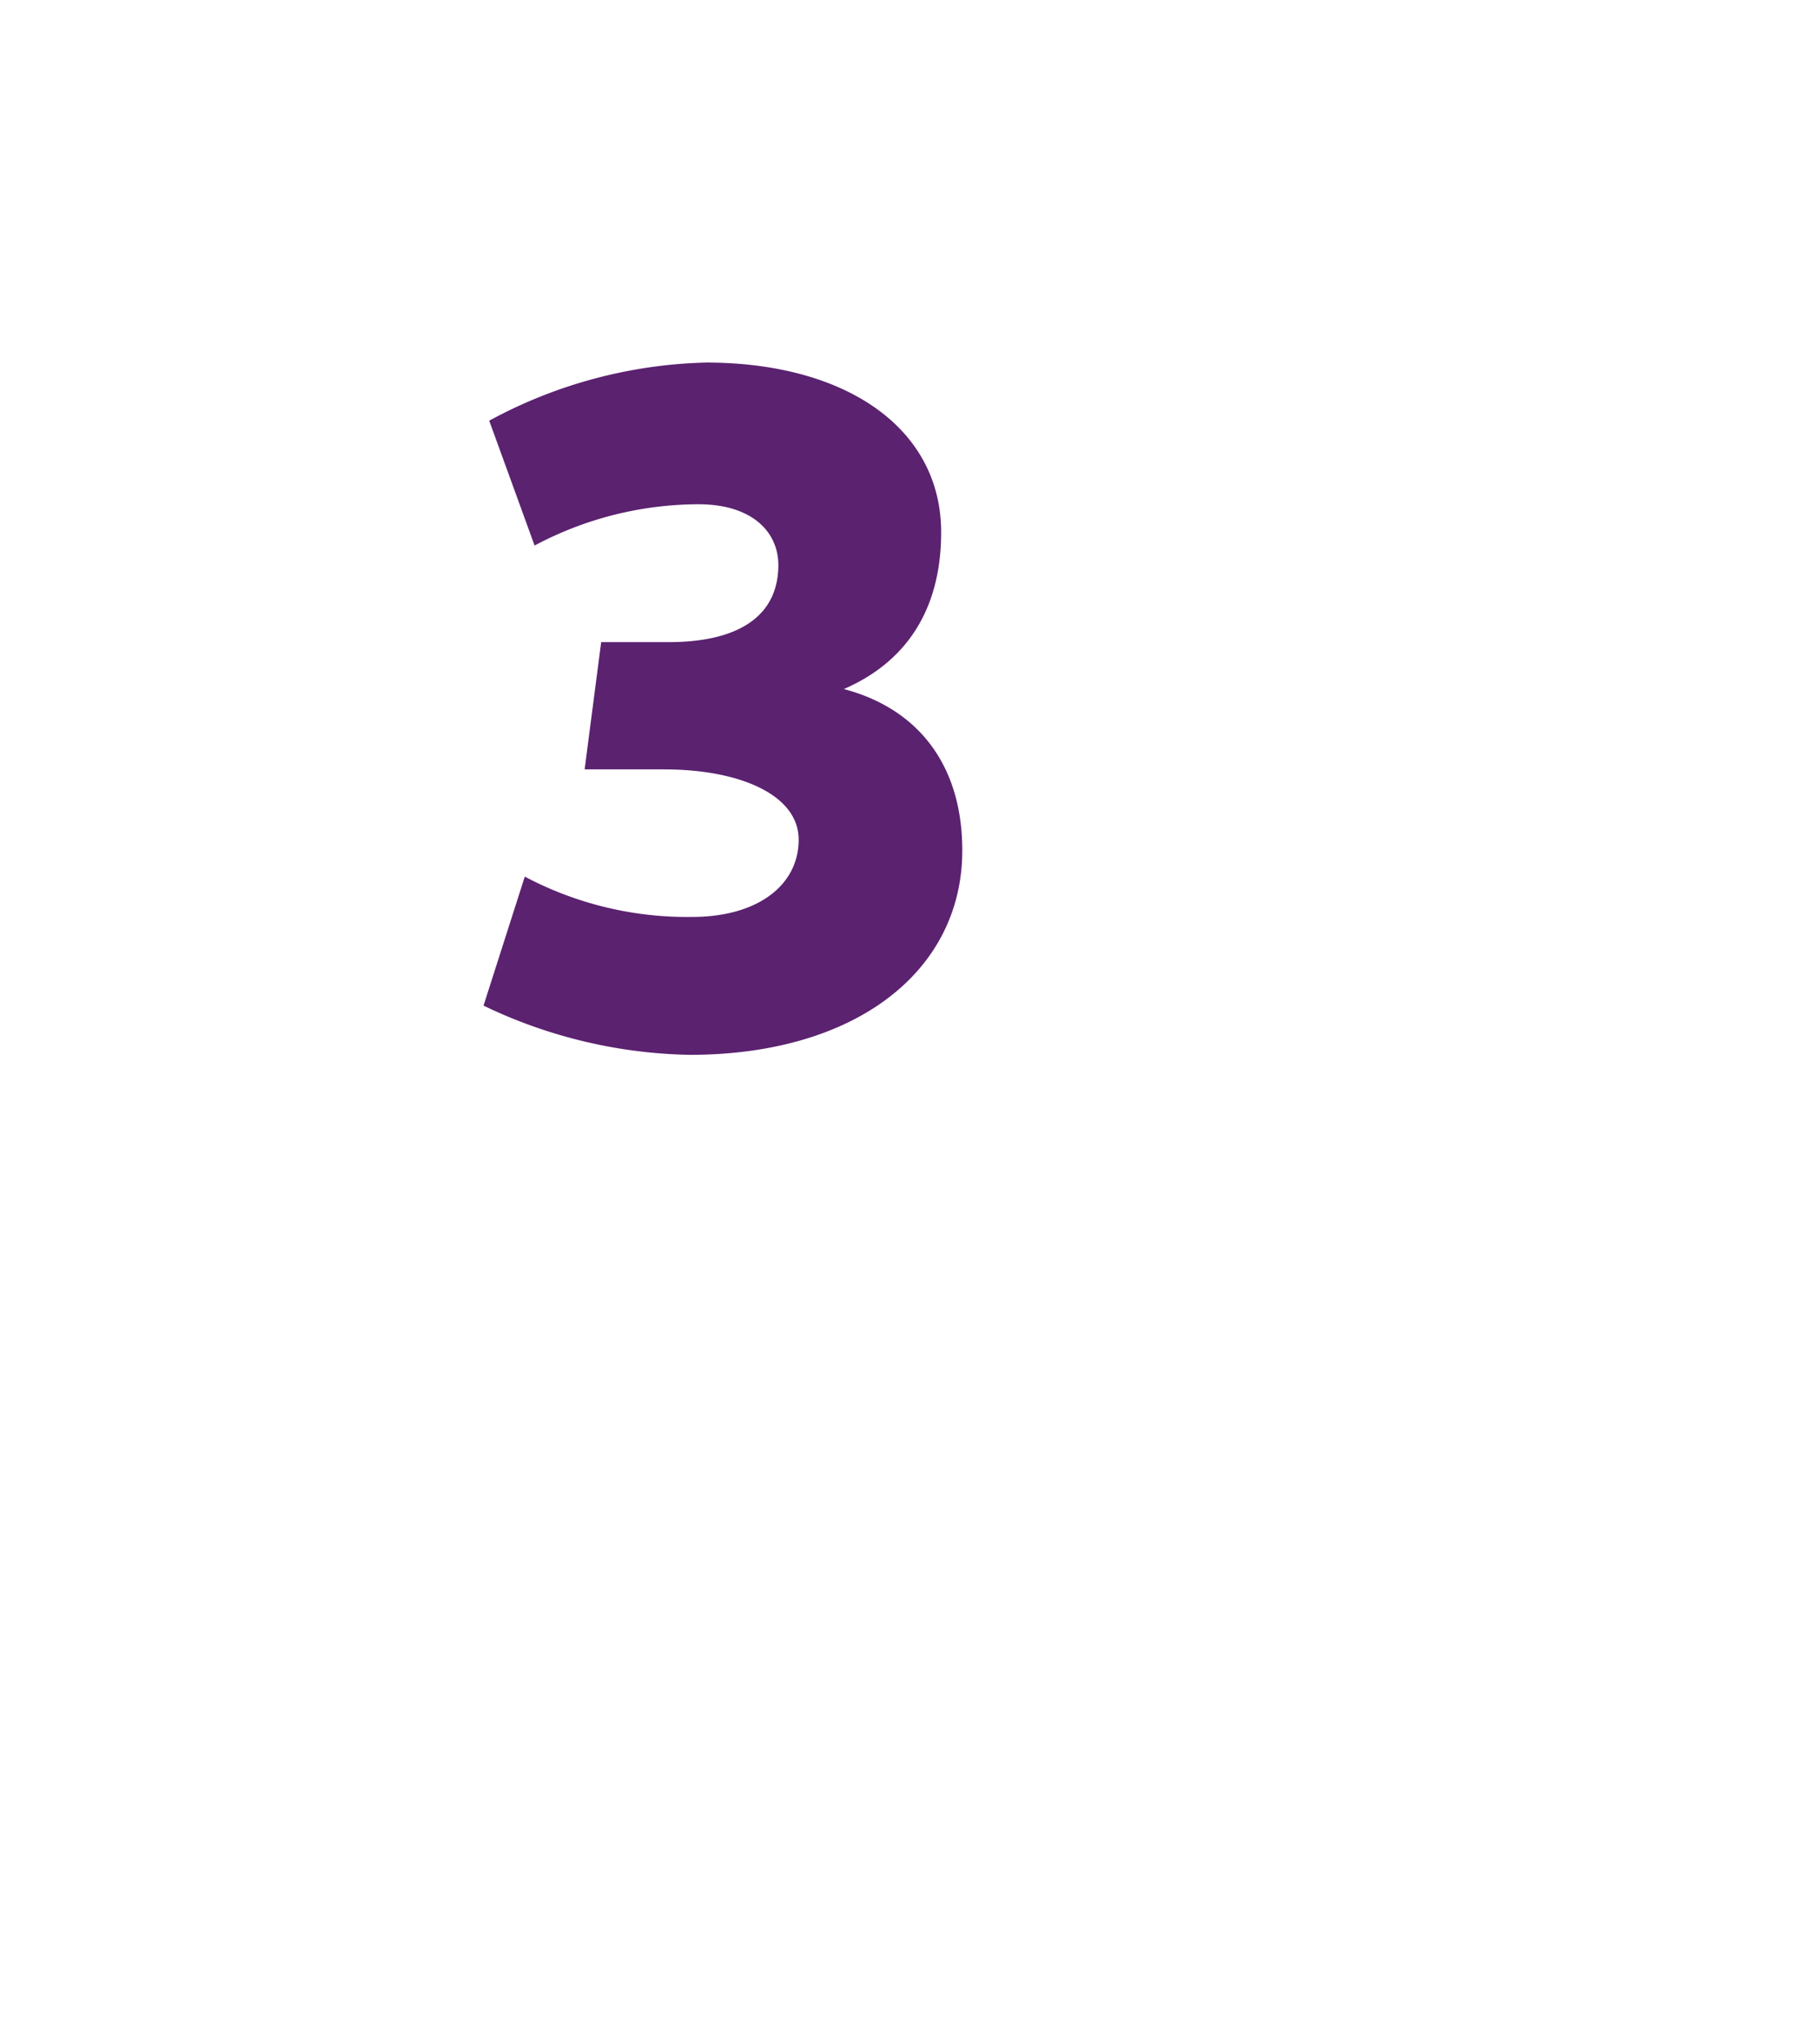 <svg xmlns="http://www.w3.org/2000/svg" xmlns:xlink="http://www.w3.org/1999/xlink" width="100.377" height="112.759" viewBox="0 0 100.377 112.759">
  <defs>
    <filter id="Path_1523" x="0" y="0" width="100.377" height="112.759" filterUnits="userSpaceOnUse">
      <feOffset dx="10" dy="10" input="SourceAlpha"/>
      <feGaussianBlur stdDeviation="5" result="blur"/>
      <feFlood flood-opacity="0.302"/>
      <feComposite operator="in" in2="blur"/>
      <feComposite in="SourceGraphic"/>
    </filter>
  </defs>
  <g id="petala-3" transform="translate(-0.671 -0.719)">
    <g transform="matrix(1, 0, 0, 1, 0.67, 0.72)" filter="url(#Path_1523)">
      <path id="Path_1523-2" data-name="Path 1523" d="M135.789,171.51h49.14a11.278,11.278,0,0,1,10.6,11.848l-.189,46.464A5.827,5.827,0,0,1,192.7,234.8l-31.247,19.159a2.078,2.078,0,0,1-2.2,0L127.842,234.8a5.829,5.829,0,0,1-2.657-5V183.358A11.281,11.281,0,0,1,135.789,171.51Z" transform="translate(-120.17 -166.51)" fill="#fff"/>
    </g>
    <path id="_3" data-name="3" d="M13.727.53c9.01,0,14.787-4.505,14.787-11.024,0-4.823-2.6-7.9-6.943-8.8V-19.4c3.975-1.484,5.777-4.558,5.777-8.639,0-5.671-5.247-9.116-12.72-9.116a26.123,26.123,0,0,0-11.66,3.074L5.3-27.666a19.576,19.576,0,0,1,8.9-2.173c3.18,0,4.664,1.7,4.664,3.6,0,2.756-2.014,4.505-6.307,4.505h-3.5l-.848,6.519H12.3c4.346,0,7.685,1.484,7.685,4.134,0,2.544-2.226,4.505-6.148,4.505A19.394,19.394,0,0,1,4.77-8.692L2.65-2.067A27.049,27.049,0,0,0,13.727.53Z" transform="translate(25.008 58.122)" fill="#5b2270" stroke="#5b2270" stroke-width="0.5"/>
  </g>
</svg>
